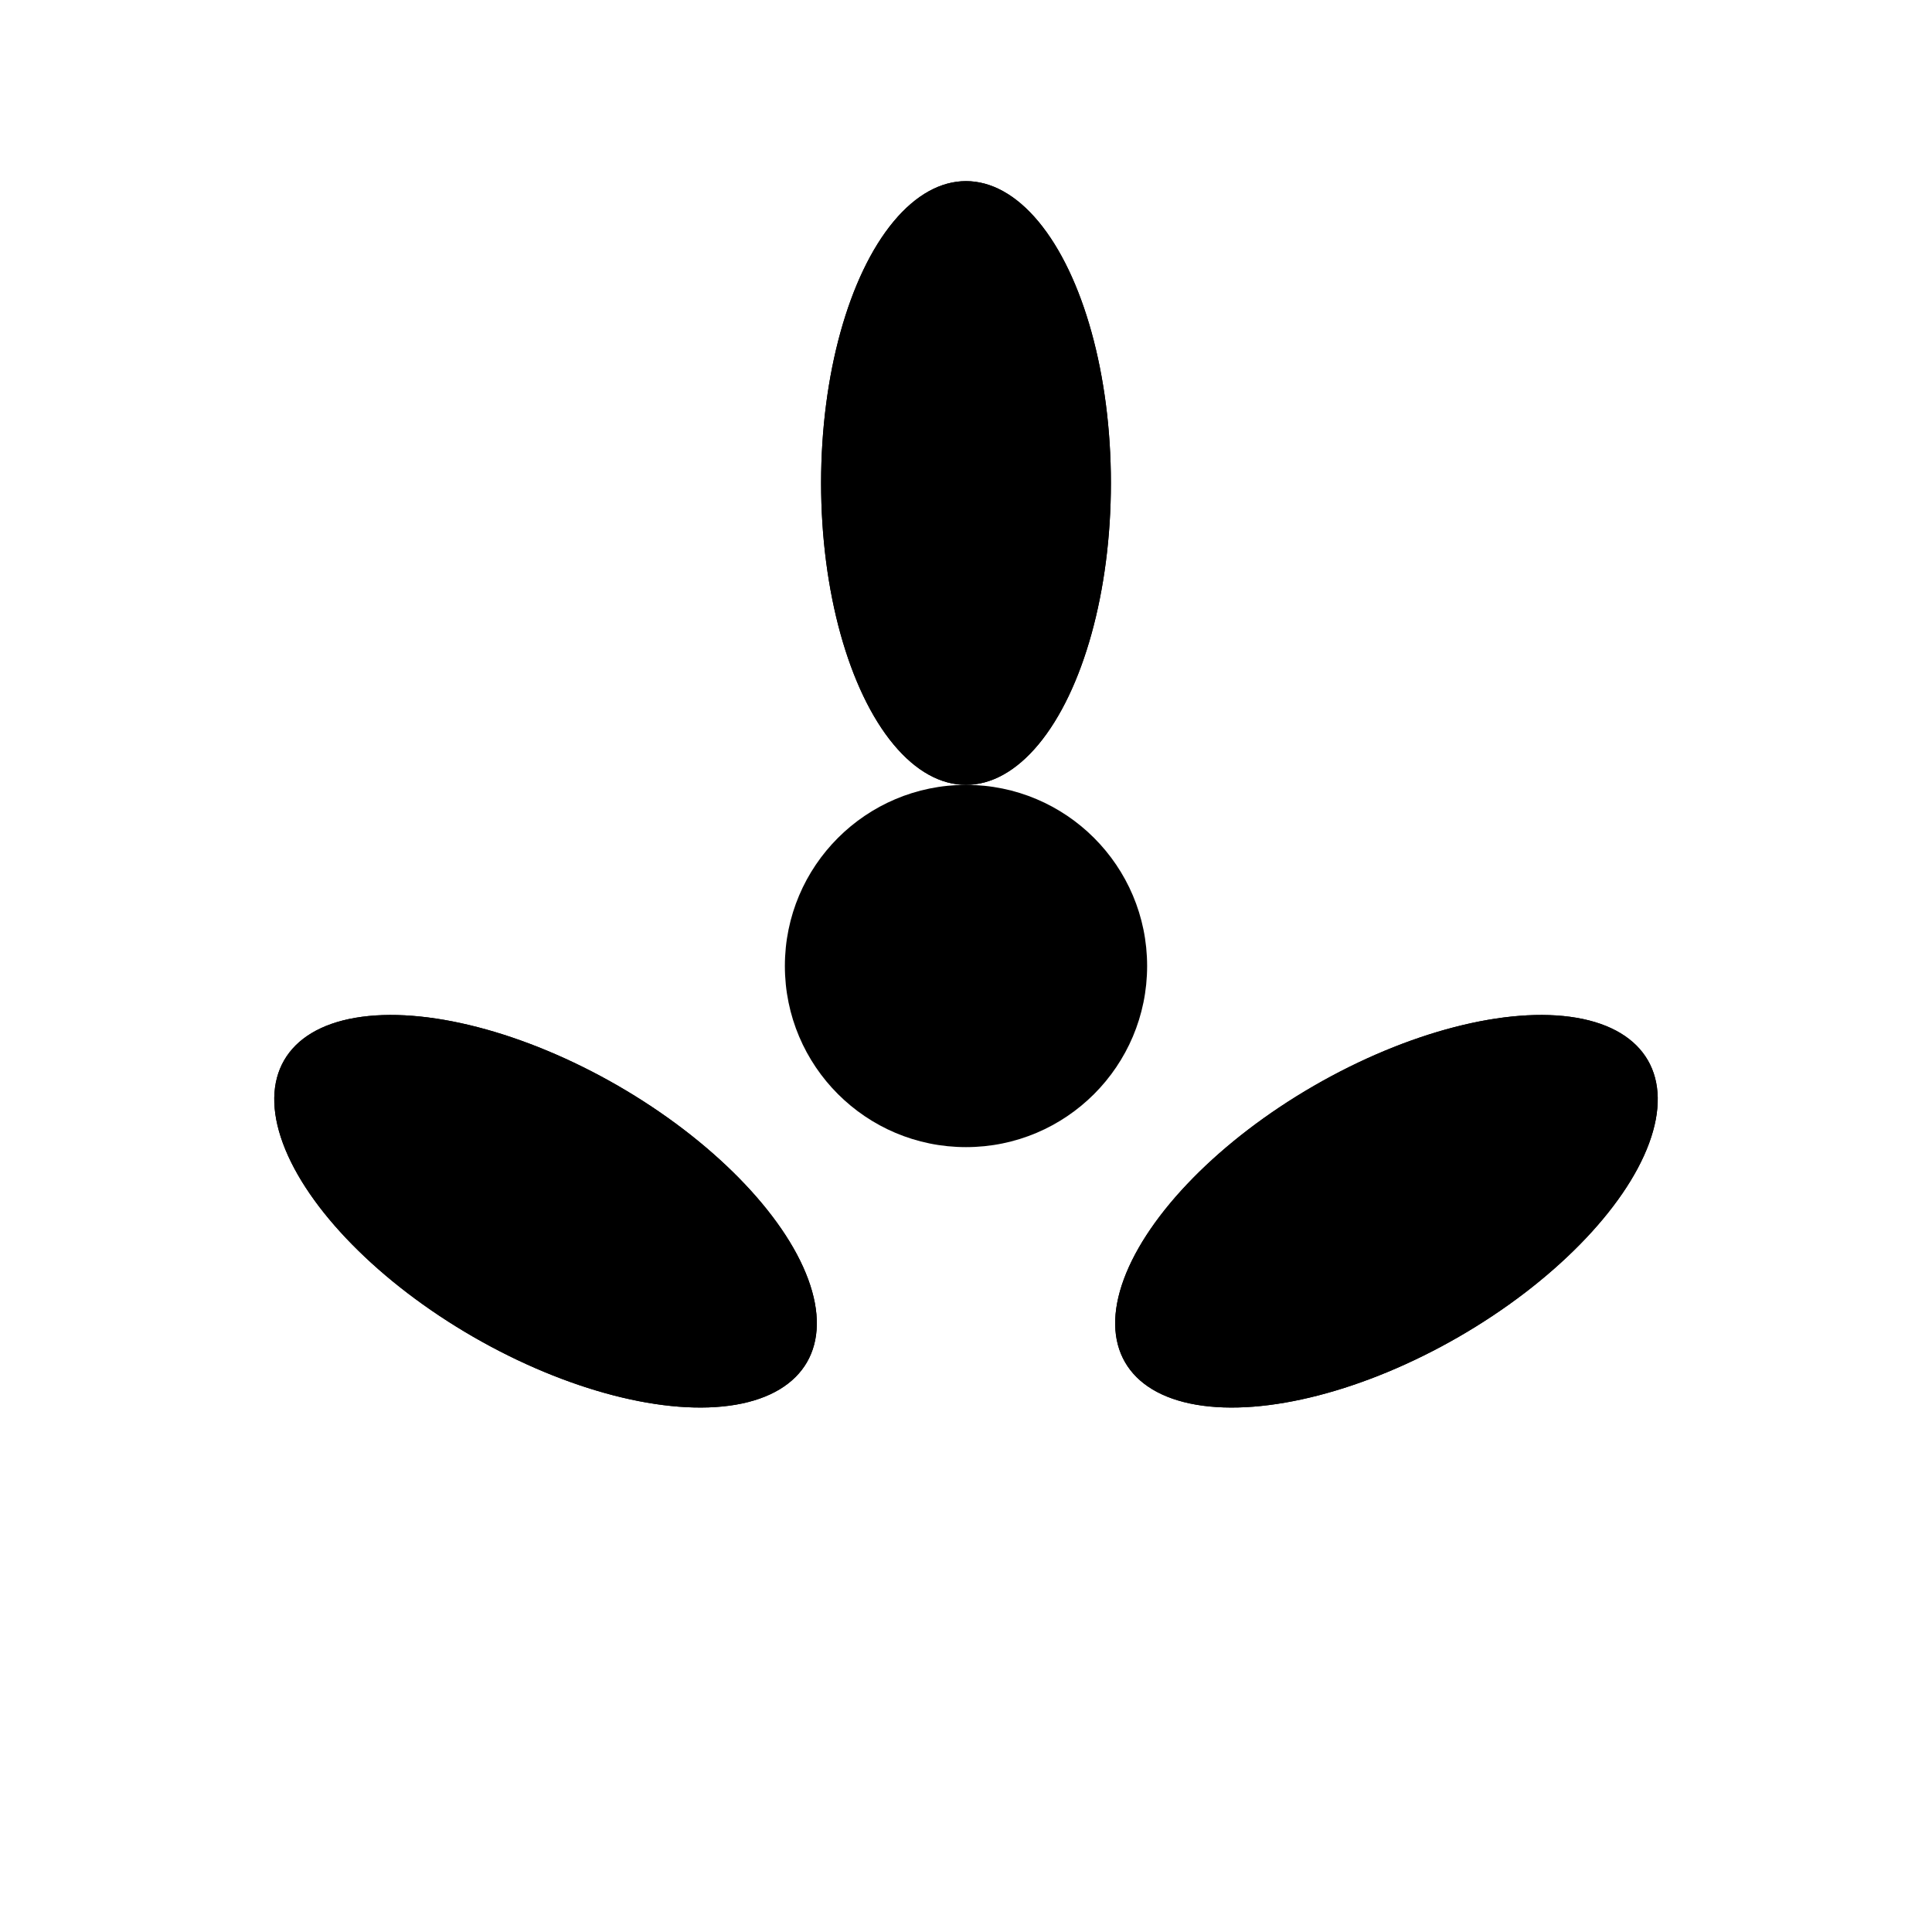 <svg width="16" height="16" viewBox="0 0 16 16" fill="none" xmlns="http://www.w3.org/2000/svg">
  <!-- Monochrome flower for Safari pinned tab -->
  <g transform="translate(8,8)">
    <!-- Center circle -->
    <circle cx="0" cy="0" r="1.5" fill="#000000"/>
    
    <!-- 6 petals arranged in a circle -->
    <ellipse cx="0" cy="-4" rx="1.2" ry="2.5" fill="#000000"/>
    <ellipse cx="3.5" cy="-2" rx="1.2" ry="2.5" fill="#000000" transform="rotate(60)"/>
    <ellipse cx="3.5" cy="2" rx="1.2" ry="2.5" fill="#000000" transform="rotate(120)"/>
    <ellipse cx="0" cy="4" rx="1.2" ry="2.5" fill="#000000" transform="rotate(180)"/>
    <ellipse cx="-3.5" cy="2" rx="1.2" ry="2.5" fill="#000000" transform="rotate(240)"/>
    <ellipse cx="-3.5" cy="-2" rx="1.2" ry="2.5" fill="#000000" transform="rotate(300)"/>
  </g>
</svg>